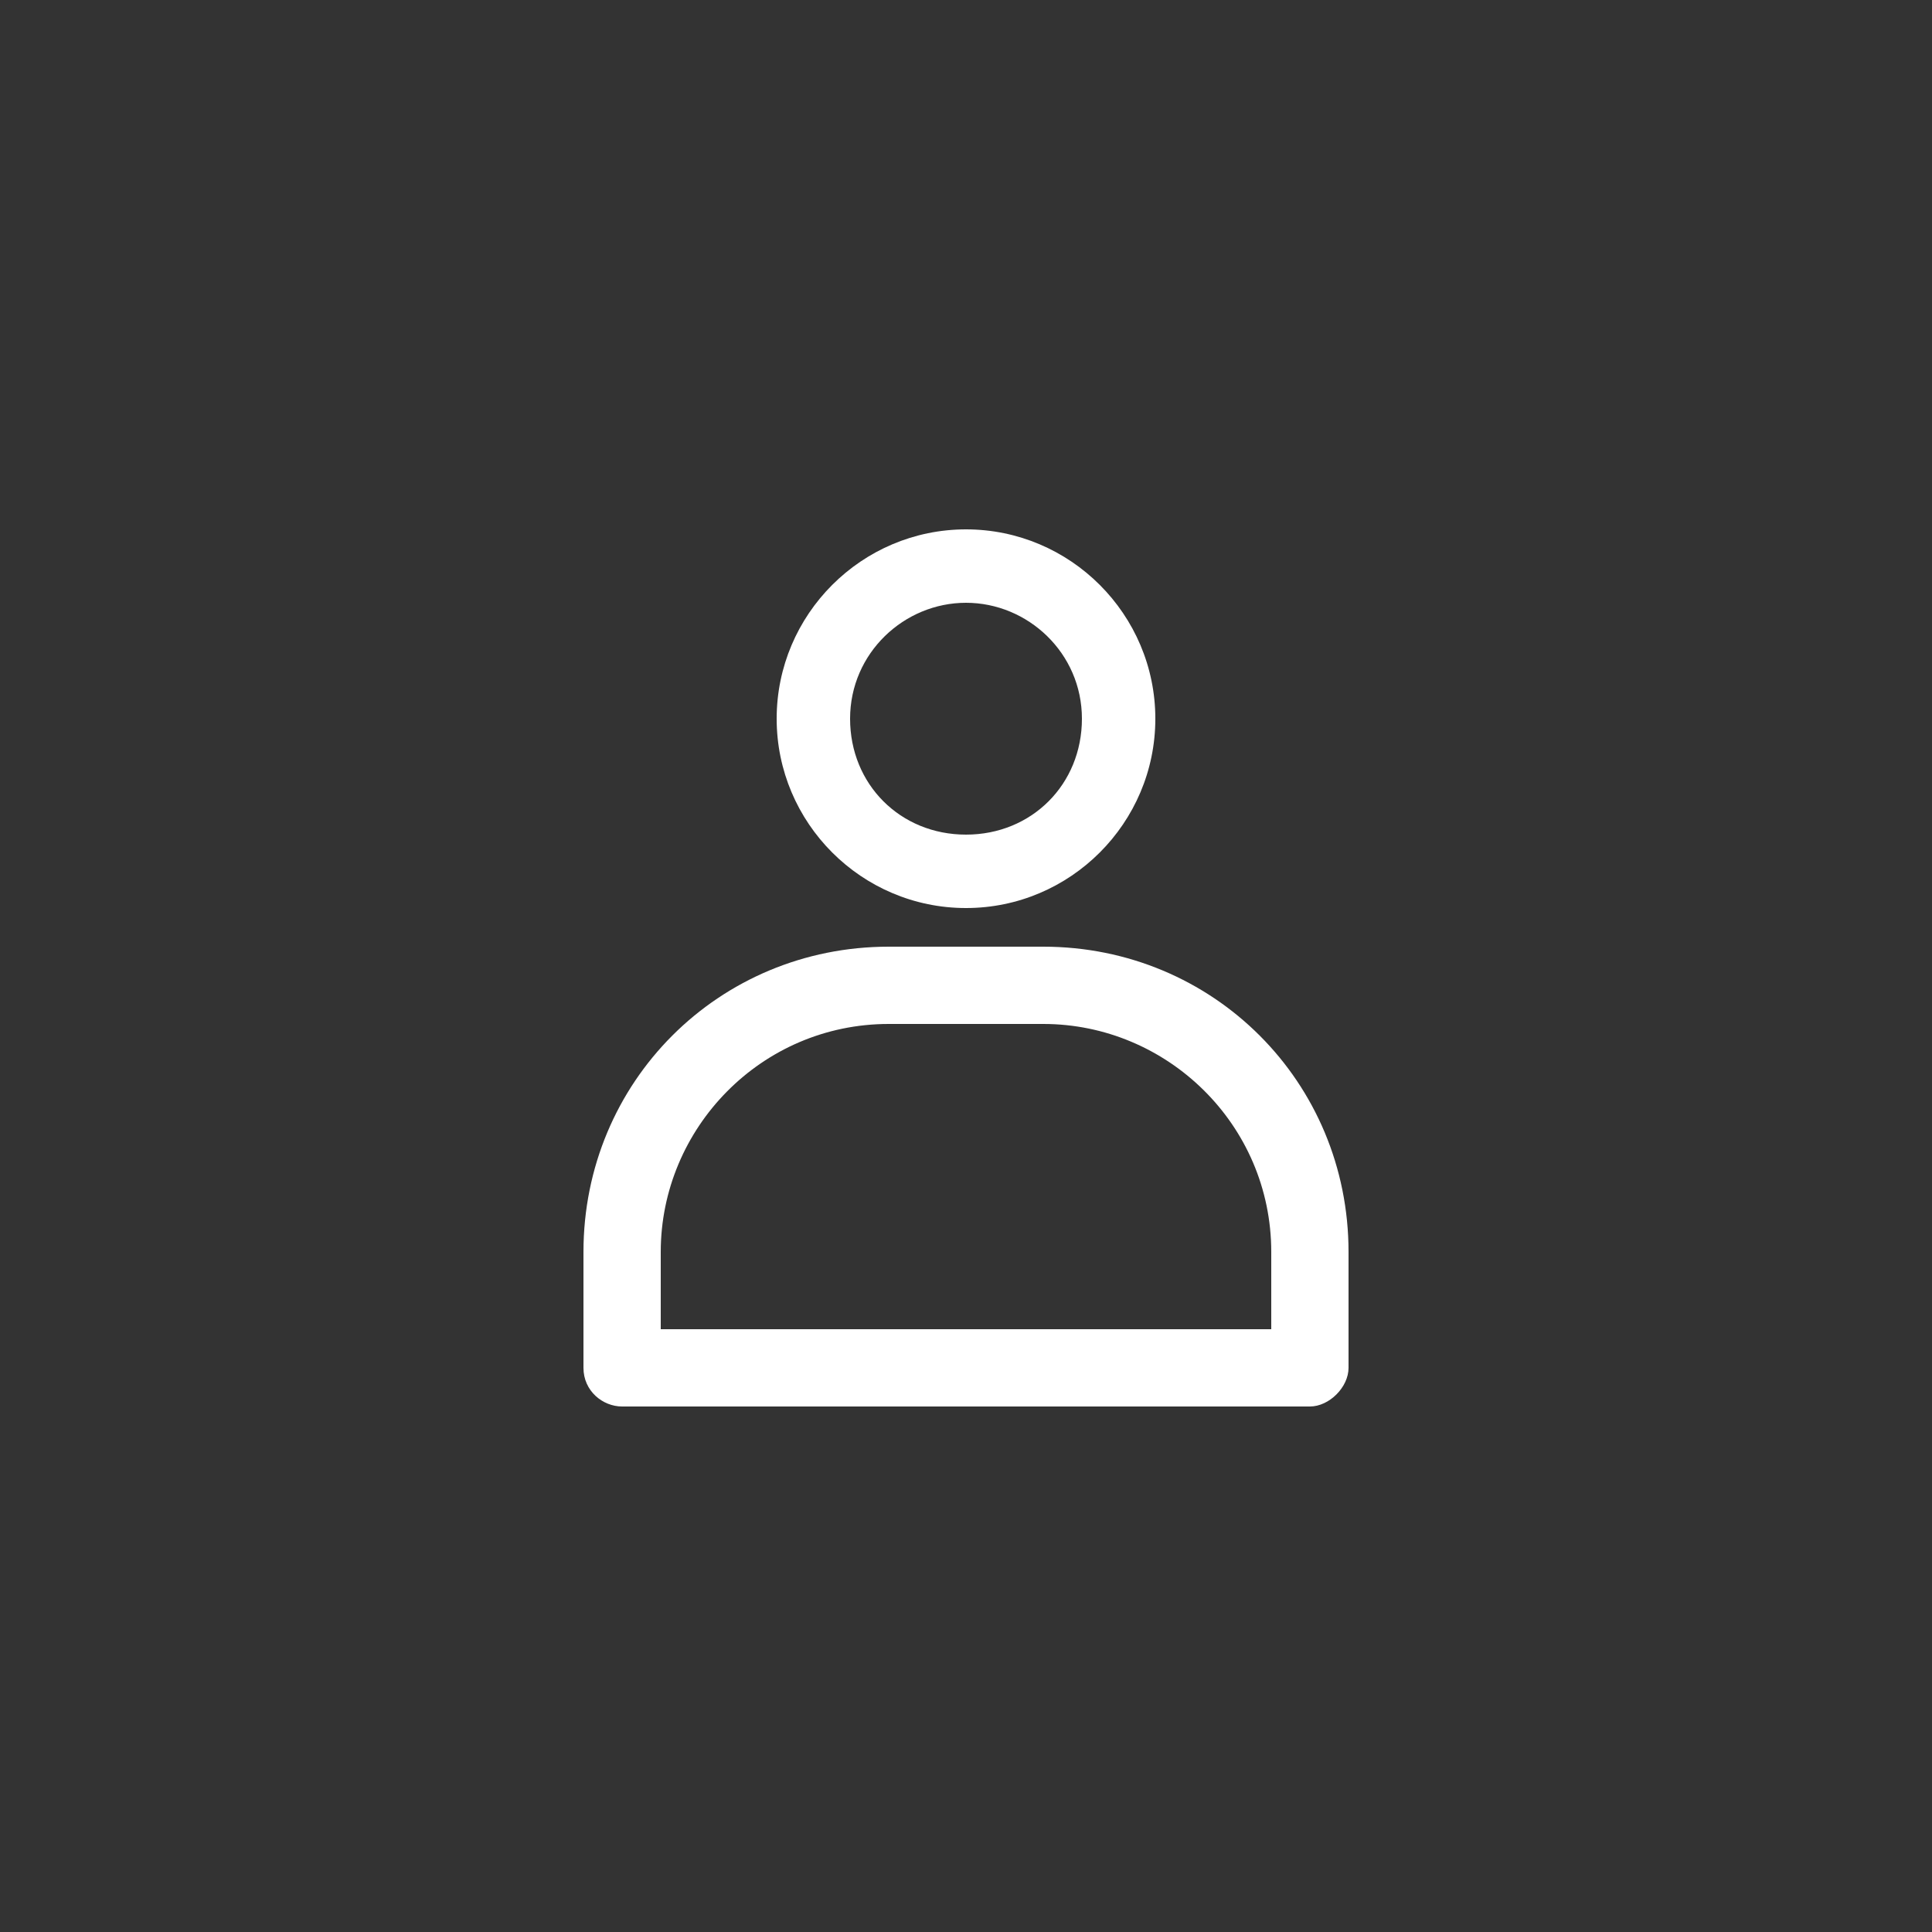 <?xml version="1.0" encoding="utf-8"?>
<!-- Generator: Adobe Illustrator 24.3.0, SVG Export Plug-In . SVG Version: 6.00 Build 0)  -->
<svg version="1.1" id="Calque_1" xmlns="http://www.w3.org/2000/svg" xmlns:xlink="http://www.w3.org/1999/xlink" x="0px" y="0px"
	 viewBox="0 0 50 50" style="enable-background:new 0 0 50 50;" xml:space="preserve">
<rect x="0" y="0" width="50" height="50" fill="#333333" stroke="none"/>
<style type="text/css">
	.st0{display:none;}
	.st1{display:inline;}
	.st2{fill:#FFFFFF;}
</style>
<g id="_x30_2-Icons_x2F_Picto_x2F_Livre" class="st0">
	<g id="Combined-Shape" class="st1">
		<path id="path-1_1_" class="st2" d="M34.2,13c0.3,0,0.6,0.1,0.7,0.4s0.2,0.5,0.2,0.8l-4.6,18.5c-0.1,0.4-0.5,0.7-0.9,0.7H14.8
			c-0.4,0-0.8,0.3-0.9,0.7l0,0v0c0,0.1,0,0.2,0,0.2c0,0.5,0.4,0.9,0.9,0.9h16.8L36,17.4c0.1-0.5,0.6-0.8,1.1-0.7
			c0.5,0.1,0.8,0.6,0.7,1.1l-4.6,18.5c-0.1,0.4-0.5,0.7-0.9,0.7H14.8c-1.5,0-2.8-1.2-2.8-2.8c0-0.2,0-0.4,0.1-0.6l0-0.2l0,0v0
			l5.5-19.8c0.1-0.4,0.5-0.7,0.9-0.7H34.2z M33,14.8H19.2l-4.6,16.6c0.1,0,0.1,0,0.2,0h14L33,14.8z M28.6,20.4
			c0.5,0,0.9,0.4,0.9,0.9s-0.4,0.9-0.9,0.9h-7.4c-0.5,0-0.9-0.4-0.9-0.9s0.4-0.9,0.9-0.9H28.6z M29.5,16.7c0.5,0,0.9,0.4,0.9,0.9
			s-0.4,0.9-0.9,0.9h-7.4c-0.5,0-0.9-0.4-0.9-0.9s0.4-0.9,0.9-0.9H29.5z"/>
	</g>
</g>
<g>
	<path id="svg_1_1_" class="st2" d="M25,23.5c-2.7,0-4.9-2.2-4.9-4.9s2.2-4.9,4.9-4.9s4.9,2.2,4.9,4.9S27.7,23.5,25,23.5z M25,15.6
		c-1.6,0-3,1.3-3,3s1.3,3,3,3s3-1.3,3-3S26.6,15.6,25,15.6z"/>
	<path id="svg_2" class="st2" d="M33.9,36.4H16.1c-0.5,0-1-0.4-1-1v-3c0-4.4,3.5-7.9,7.9-7.9h4c4.4,0,7.9,3.5,7.9,7.9v3
		C34.9,35.9,34.4,36.4,33.9,36.4z M17.1,34.4h15.8v-2c0-3.3-2.7-5.9-5.9-5.9h-4c-3.3,0-5.9,2.7-5.9,5.9V34.4z"/>
</g>
</svg>